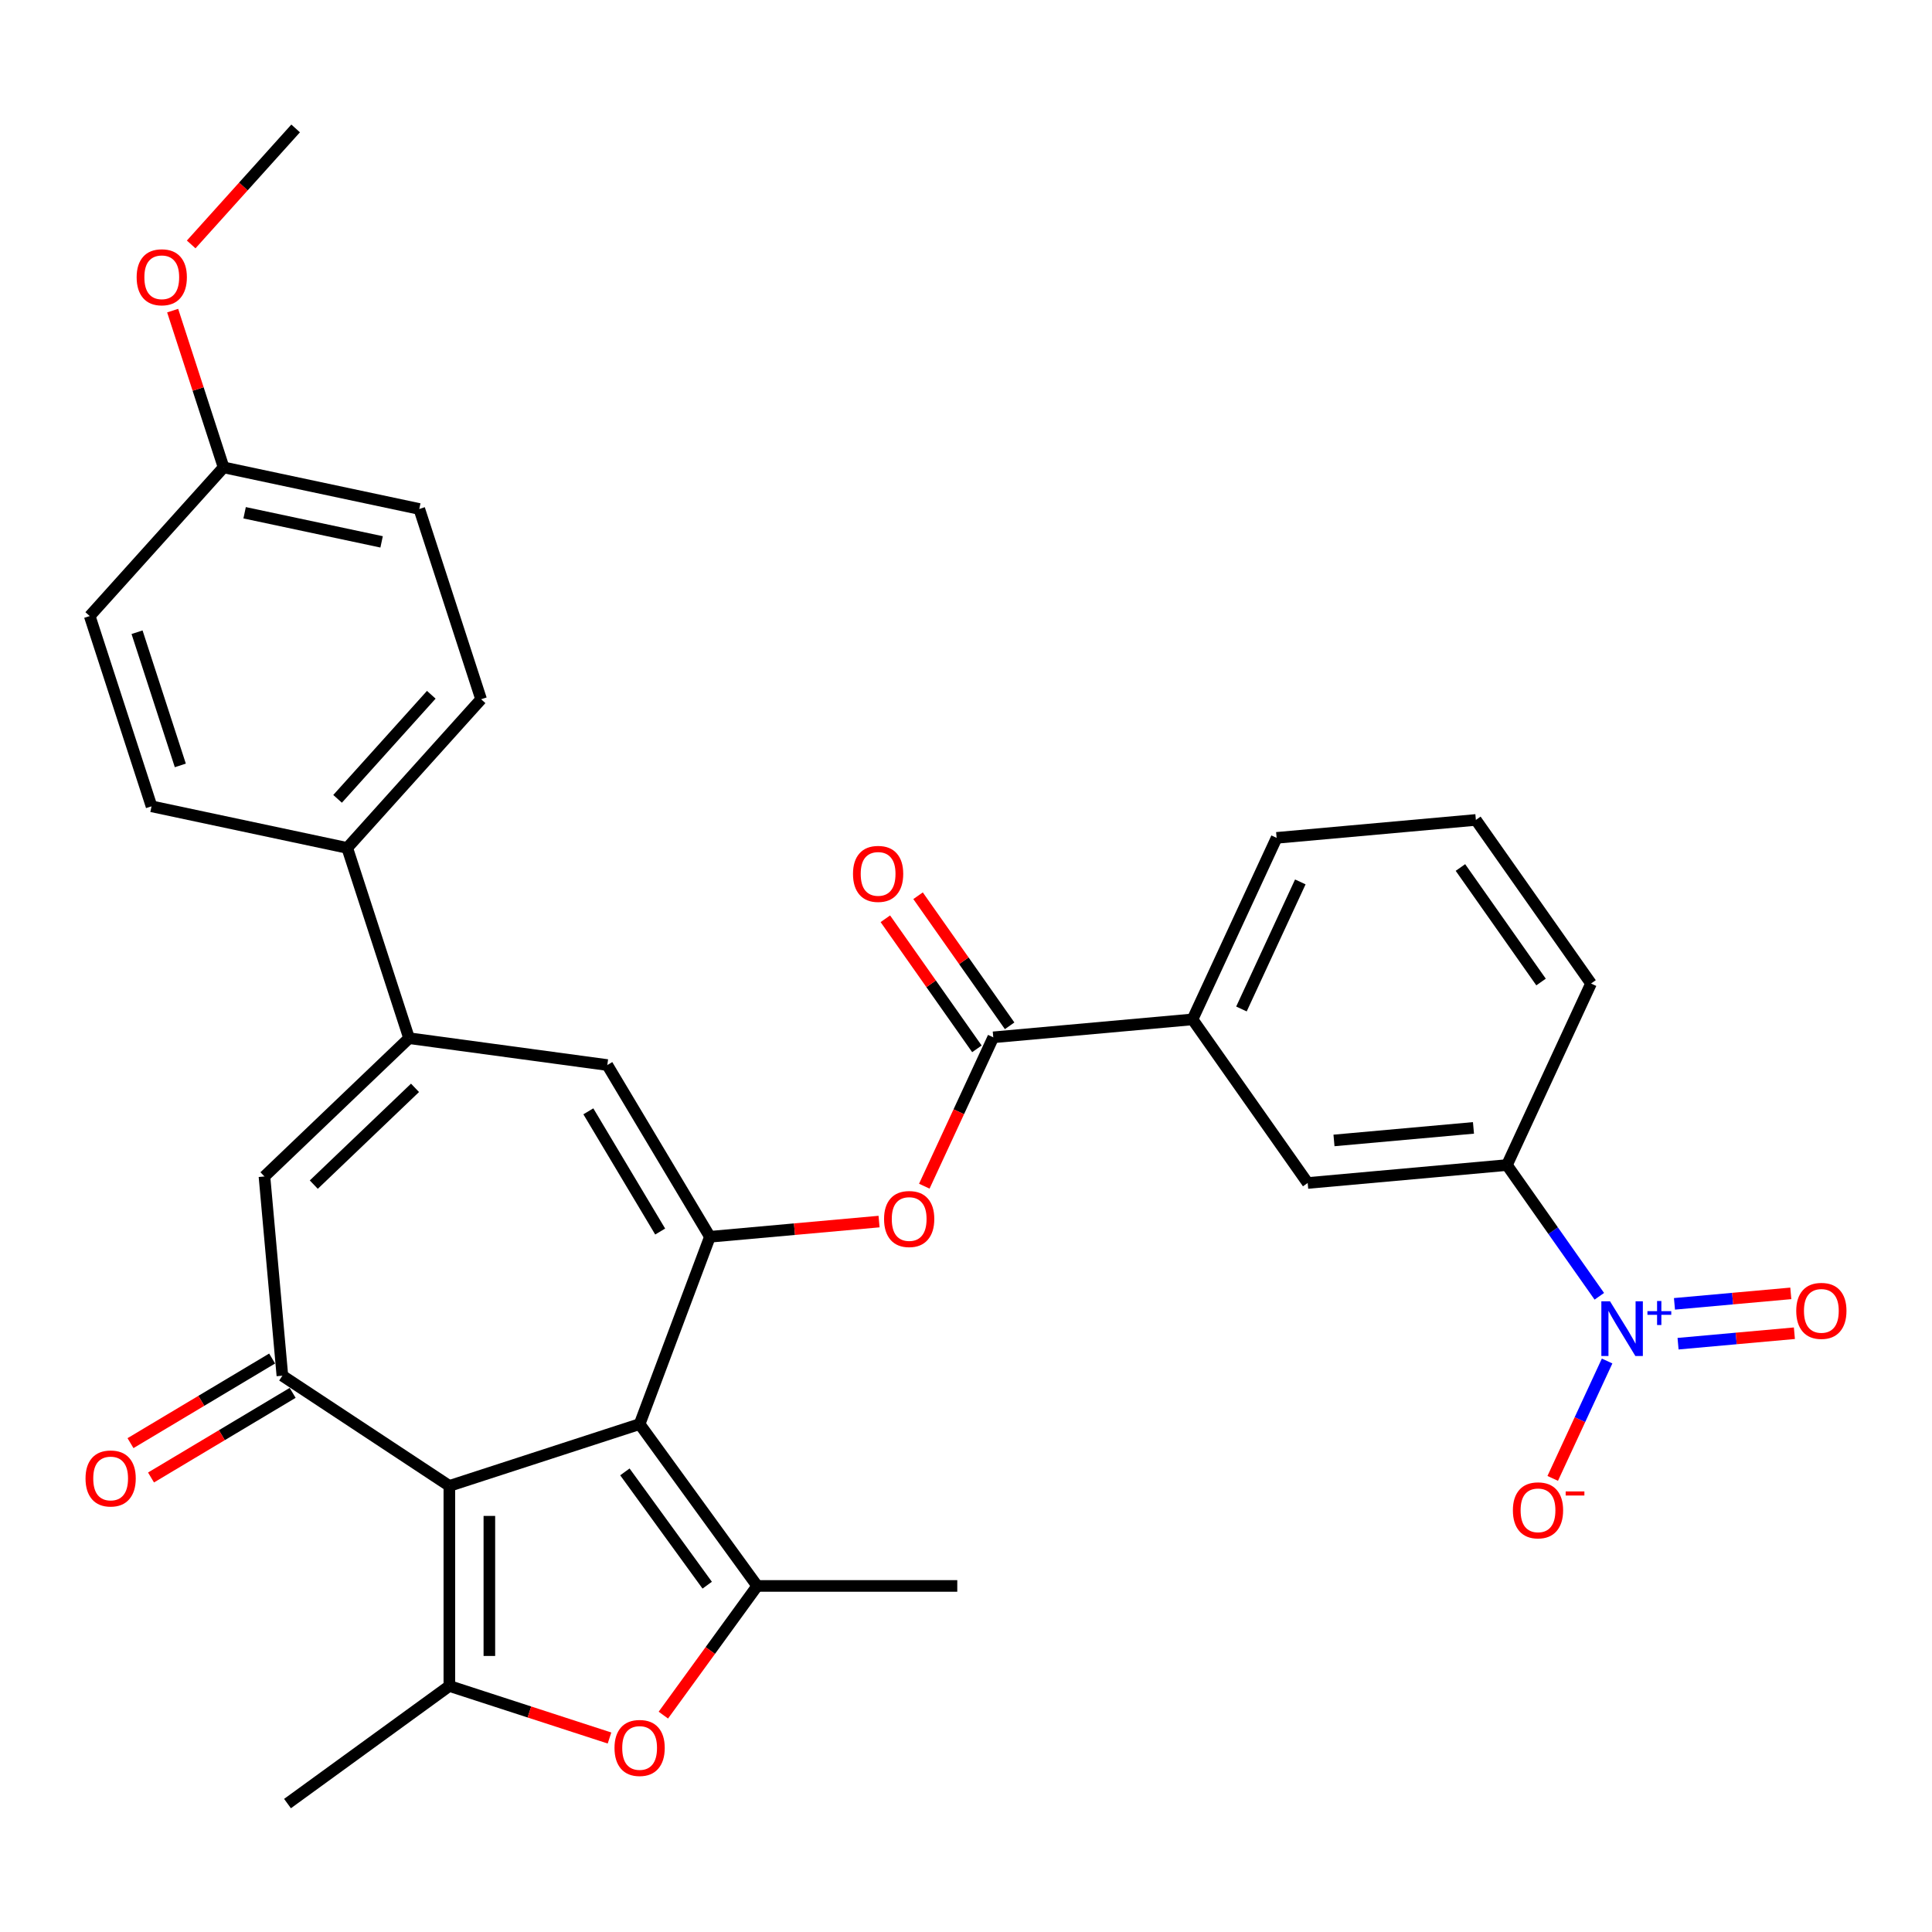 <?xml version='1.0' encoding='iso-8859-1'?>
<svg version='1.1' baseProfile='full'
              xmlns='http://www.w3.org/2000/svg'
                      xmlns:rdkit='http://www.rdkit.org/xml'
                      xmlns:xlink='http://www.w3.org/1999/xlink'
                  xml:space='preserve'
width='1000px' height='1000px' viewBox='0 0 1000 1000'>
<!-- END OF HEADER -->
<rect style='opacity:1.0;fill:#FFFFFF;stroke:none' width='1000' height='1000' x='0' y='0'> </rect>
<path class='bond-0' d='M 331.067,737.106 L 232.584,769.106' style='fill:none;fill-rule:evenodd;stroke:#000000;stroke-width:6px;stroke-linecap:butt;stroke-linejoin:miter;stroke-opacity:1' />
<path class='bond-1' d='M 331.067,737.106 L 367.452,640.158' style='fill:none;fill-rule:evenodd;stroke:#000000;stroke-width:6px;stroke-linecap:butt;stroke-linejoin:miter;stroke-opacity:1' />
<path class='bond-2' d='M 331.067,737.106 L 391.933,820.881' style='fill:none;fill-rule:evenodd;stroke:#000000;stroke-width:6px;stroke-linecap:butt;stroke-linejoin:miter;stroke-opacity:1' />
<path class='bond-2' d='M 323.442,761.846 L 366.048,820.488' style='fill:none;fill-rule:evenodd;stroke:#000000;stroke-width:6px;stroke-linecap:butt;stroke-linejoin:miter;stroke-opacity:1' />
<path class='bond-3' d='M 232.584,769.106 L 232.584,872.657' style='fill:none;fill-rule:evenodd;stroke:#000000;stroke-width:6px;stroke-linecap:butt;stroke-linejoin:miter;stroke-opacity:1' />
<path class='bond-3' d='M 253.294,784.638 L 253.294,857.124' style='fill:none;fill-rule:evenodd;stroke:#000000;stroke-width:6px;stroke-linecap:butt;stroke-linejoin:miter;stroke-opacity:1' />
<path class='bond-4' d='M 232.584,769.106 L 146.162,712.059' style='fill:none;fill-rule:evenodd;stroke:#000000;stroke-width:6px;stroke-linecap:butt;stroke-linejoin:miter;stroke-opacity:1' />
<path class='bond-8' d='M 367.452,640.158 L 314.341,551.264' style='fill:none;fill-rule:evenodd;stroke:#000000;stroke-width:6px;stroke-linecap:butt;stroke-linejoin:miter;stroke-opacity:1' />
<path class='bond-8' d='M 341.707,637.446 L 304.529,575.22' style='fill:none;fill-rule:evenodd;stroke:#000000;stroke-width:6px;stroke-linecap:butt;stroke-linejoin:miter;stroke-opacity:1' />
<path class='bond-11' d='M 367.452,640.158 L 411.225,636.218' style='fill:none;fill-rule:evenodd;stroke:#000000;stroke-width:6px;stroke-linecap:butt;stroke-linejoin:miter;stroke-opacity:1' />
<path class='bond-11' d='M 411.225,636.218 L 454.998,632.279' style='fill:none;fill-rule:evenodd;stroke:#FF0000;stroke-width:6px;stroke-linecap:butt;stroke-linejoin:miter;stroke-opacity:1' />
<path class='bond-5' d='M 391.933,820.881 L 367.642,854.314' style='fill:none;fill-rule:evenodd;stroke:#000000;stroke-width:6px;stroke-linecap:butt;stroke-linejoin:miter;stroke-opacity:1' />
<path class='bond-5' d='M 367.642,854.314 L 343.352,887.747' style='fill:none;fill-rule:evenodd;stroke:#FF0000;stroke-width:6px;stroke-linecap:butt;stroke-linejoin:miter;stroke-opacity:1' />
<path class='bond-22' d='M 391.933,820.881 L 495.484,820.881' style='fill:none;fill-rule:evenodd;stroke:#000000;stroke-width:6px;stroke-linecap:butt;stroke-linejoin:miter;stroke-opacity:1' />
<path class='bond-23' d='M 232.584,872.657 L 148.809,933.523' style='fill:none;fill-rule:evenodd;stroke:#000000;stroke-width:6px;stroke-linecap:butt;stroke-linejoin:miter;stroke-opacity:1' />
<path class='bond-32' d='M 232.584,872.657 L 274.031,886.124' style='fill:none;fill-rule:evenodd;stroke:#000000;stroke-width:6px;stroke-linecap:butt;stroke-linejoin:miter;stroke-opacity:1' />
<path class='bond-32' d='M 274.031,886.124 L 315.478,899.591' style='fill:none;fill-rule:evenodd;stroke:#FF0000;stroke-width:6px;stroke-linecap:butt;stroke-linejoin:miter;stroke-opacity:1' />
<path class='bond-9' d='M 146.162,712.059 L 136.88,608.925' style='fill:none;fill-rule:evenodd;stroke:#000000;stroke-width:6px;stroke-linecap:butt;stroke-linejoin:miter;stroke-opacity:1' />
<path class='bond-18' d='M 140.851,703.17 L 104.199,725.069' style='fill:none;fill-rule:evenodd;stroke:#000000;stroke-width:6px;stroke-linecap:butt;stroke-linejoin:miter;stroke-opacity:1' />
<path class='bond-18' d='M 104.199,725.069 L 67.546,746.968' style='fill:none;fill-rule:evenodd;stroke:#FF0000;stroke-width:6px;stroke-linecap:butt;stroke-linejoin:miter;stroke-opacity:1' />
<path class='bond-18' d='M 151.473,720.949 L 114.821,742.847' style='fill:none;fill-rule:evenodd;stroke:#000000;stroke-width:6px;stroke-linecap:butt;stroke-linejoin:miter;stroke-opacity:1' />
<path class='bond-18' d='M 114.821,742.847 L 78.168,764.746' style='fill:none;fill-rule:evenodd;stroke:#FF0000;stroke-width:6px;stroke-linecap:butt;stroke-linejoin:miter;stroke-opacity:1' />
<path class='bond-6' d='M 827.807,670.956 L 803.899,636.992' style='fill:none;fill-rule:evenodd;stroke:#0000FF;stroke-width:6px;stroke-linecap:butt;stroke-linejoin:miter;stroke-opacity:1' />
<path class='bond-6' d='M 803.899,636.992 L 779.991,603.029' style='fill:none;fill-rule:evenodd;stroke:#000000;stroke-width:6px;stroke-linecap:butt;stroke-linejoin:miter;stroke-opacity:1' />
<path class='bond-16' d='M 831.838,704.454 L 817.763,734.835' style='fill:none;fill-rule:evenodd;stroke:#0000FF;stroke-width:6px;stroke-linecap:butt;stroke-linejoin:miter;stroke-opacity:1' />
<path class='bond-16' d='M 817.763,734.835 L 803.688,765.216' style='fill:none;fill-rule:evenodd;stroke:#FF0000;stroke-width:6px;stroke-linecap:butt;stroke-linejoin:miter;stroke-opacity:1' />
<path class='bond-17' d='M 868.559,695.495 L 898.667,692.785' style='fill:none;fill-rule:evenodd;stroke:#0000FF;stroke-width:6px;stroke-linecap:butt;stroke-linejoin:miter;stroke-opacity:1' />
<path class='bond-17' d='M 898.667,692.785 L 928.775,690.076' style='fill:none;fill-rule:evenodd;stroke:#FF0000;stroke-width:6px;stroke-linecap:butt;stroke-linejoin:miter;stroke-opacity:1' />
<path class='bond-17' d='M 866.702,674.868 L 896.81,672.158' style='fill:none;fill-rule:evenodd;stroke:#0000FF;stroke-width:6px;stroke-linecap:butt;stroke-linejoin:miter;stroke-opacity:1' />
<path class='bond-17' d='M 896.81,672.158 L 926.918,669.449' style='fill:none;fill-rule:evenodd;stroke:#FF0000;stroke-width:6px;stroke-linecap:butt;stroke-linejoin:miter;stroke-opacity:1' />
<path class='bond-7' d='M 211.726,537.364 L 314.341,551.264' style='fill:none;fill-rule:evenodd;stroke:#000000;stroke-width:6px;stroke-linecap:butt;stroke-linejoin:miter;stroke-opacity:1' />
<path class='bond-15' d='M 211.726,537.364 L 179.727,438.881' style='fill:none;fill-rule:evenodd;stroke:#000000;stroke-width:6px;stroke-linecap:butt;stroke-linejoin:miter;stroke-opacity:1' />
<path class='bond-33' d='M 211.726,537.364 L 136.88,608.925' style='fill:none;fill-rule:evenodd;stroke:#000000;stroke-width:6px;stroke-linecap:butt;stroke-linejoin:miter;stroke-opacity:1' />
<path class='bond-33' d='M 214.812,563.067 L 162.419,613.16' style='fill:none;fill-rule:evenodd;stroke:#000000;stroke-width:6px;stroke-linecap:butt;stroke-linejoin:miter;stroke-opacity:1' />
<path class='bond-10' d='M 514.116,536.917 L 496.268,575.442' style='fill:none;fill-rule:evenodd;stroke:#000000;stroke-width:6px;stroke-linecap:butt;stroke-linejoin:miter;stroke-opacity:1' />
<path class='bond-10' d='M 496.268,575.442 L 478.42,613.967' style='fill:none;fill-rule:evenodd;stroke:#FF0000;stroke-width:6px;stroke-linecap:butt;stroke-linejoin:miter;stroke-opacity:1' />
<path class='bond-13' d='M 514.116,536.917 L 617.25,527.635' style='fill:none;fill-rule:evenodd;stroke:#000000;stroke-width:6px;stroke-linecap:butt;stroke-linejoin:miter;stroke-opacity:1' />
<path class='bond-19' d='M 522.583,530.957 L 498.886,497.293' style='fill:none;fill-rule:evenodd;stroke:#000000;stroke-width:6px;stroke-linecap:butt;stroke-linejoin:miter;stroke-opacity:1' />
<path class='bond-19' d='M 498.886,497.293 L 475.189,463.629' style='fill:none;fill-rule:evenodd;stroke:#FF0000;stroke-width:6px;stroke-linecap:butt;stroke-linejoin:miter;stroke-opacity:1' />
<path class='bond-19' d='M 505.648,542.878 L 481.951,509.214' style='fill:none;fill-rule:evenodd;stroke:#000000;stroke-width:6px;stroke-linecap:butt;stroke-linejoin:miter;stroke-opacity:1' />
<path class='bond-19' d='M 481.951,509.214 L 458.254,475.55' style='fill:none;fill-rule:evenodd;stroke:#FF0000;stroke-width:6px;stroke-linecap:butt;stroke-linejoin:miter;stroke-opacity:1' />
<path class='bond-12' d='M 779.991,603.029 L 676.856,612.311' style='fill:none;fill-rule:evenodd;stroke:#000000;stroke-width:6px;stroke-linecap:butt;stroke-linejoin:miter;stroke-opacity:1' />
<path class='bond-12' d='M 762.664,583.794 L 690.47,590.292' style='fill:none;fill-rule:evenodd;stroke:#000000;stroke-width:6px;stroke-linecap:butt;stroke-linejoin:miter;stroke-opacity:1' />
<path class='bond-35' d='M 779.991,603.029 L 823.519,509.07' style='fill:none;fill-rule:evenodd;stroke:#000000;stroke-width:6px;stroke-linecap:butt;stroke-linejoin:miter;stroke-opacity:1' />
<path class='bond-14' d='M 617.25,527.635 L 676.856,612.311' style='fill:none;fill-rule:evenodd;stroke:#000000;stroke-width:6px;stroke-linecap:butt;stroke-linejoin:miter;stroke-opacity:1' />
<path class='bond-29' d='M 617.25,527.635 L 660.779,433.676' style='fill:none;fill-rule:evenodd;stroke:#000000;stroke-width:6px;stroke-linecap:butt;stroke-linejoin:miter;stroke-opacity:1' />
<path class='bond-29' d='M 642.571,522.247 L 673.041,456.476' style='fill:none;fill-rule:evenodd;stroke:#000000;stroke-width:6px;stroke-linecap:butt;stroke-linejoin:miter;stroke-opacity:1' />
<path class='bond-20' d='M 179.727,438.881 L 249.017,361.927' style='fill:none;fill-rule:evenodd;stroke:#000000;stroke-width:6px;stroke-linecap:butt;stroke-linejoin:miter;stroke-opacity:1' />
<path class='bond-20' d='M 174.73,413.48 L 223.233,359.612' style='fill:none;fill-rule:evenodd;stroke:#000000;stroke-width:6px;stroke-linecap:butt;stroke-linejoin:miter;stroke-opacity:1' />
<path class='bond-21' d='M 179.727,438.881 L 78.439,417.351' style='fill:none;fill-rule:evenodd;stroke:#000000;stroke-width:6px;stroke-linecap:butt;stroke-linejoin:miter;stroke-opacity:1' />
<path class='bond-26' d='M 249.017,361.927 L 217.018,263.444' style='fill:none;fill-rule:evenodd;stroke:#000000;stroke-width:6px;stroke-linecap:butt;stroke-linejoin:miter;stroke-opacity:1' />
<path class='bond-25' d='M 78.439,417.351 L 46.439,318.868' style='fill:none;fill-rule:evenodd;stroke:#000000;stroke-width:6px;stroke-linecap:butt;stroke-linejoin:miter;stroke-opacity:1' />
<path class='bond-25' d='M 93.335,396.179 L 70.936,327.24' style='fill:none;fill-rule:evenodd;stroke:#000000;stroke-width:6px;stroke-linecap:butt;stroke-linejoin:miter;stroke-opacity:1' />
<path class='bond-24' d='M 115.729,241.914 L 46.439,318.868' style='fill:none;fill-rule:evenodd;stroke:#000000;stroke-width:6px;stroke-linecap:butt;stroke-linejoin:miter;stroke-opacity:1' />
<path class='bond-27' d='M 115.729,241.914 L 102.548,201.347' style='fill:none;fill-rule:evenodd;stroke:#000000;stroke-width:6px;stroke-linecap:butt;stroke-linejoin:miter;stroke-opacity:1' />
<path class='bond-27' d='M 102.548,201.347 L 89.367,160.779' style='fill:none;fill-rule:evenodd;stroke:#FF0000;stroke-width:6px;stroke-linecap:butt;stroke-linejoin:miter;stroke-opacity:1' />
<path class='bond-34' d='M 115.729,241.914 L 217.018,263.444' style='fill:none;fill-rule:evenodd;stroke:#000000;stroke-width:6px;stroke-linecap:butt;stroke-linejoin:miter;stroke-opacity:1' />
<path class='bond-34' d='M 126.616,265.401 L 197.518,280.472' style='fill:none;fill-rule:evenodd;stroke:#000000;stroke-width:6px;stroke-linecap:butt;stroke-linejoin:miter;stroke-opacity:1' />
<path class='bond-31' d='M 98.954,126.522 L 125.987,96.499' style='fill:none;fill-rule:evenodd;stroke:#FF0000;stroke-width:6px;stroke-linecap:butt;stroke-linejoin:miter;stroke-opacity:1' />
<path class='bond-31' d='M 125.987,96.499 L 153.019,66.477' style='fill:none;fill-rule:evenodd;stroke:#000000;stroke-width:6px;stroke-linecap:butt;stroke-linejoin:miter;stroke-opacity:1' />
<path class='bond-28' d='M 823.519,509.07 L 763.913,424.394' style='fill:none;fill-rule:evenodd;stroke:#000000;stroke-width:6px;stroke-linecap:butt;stroke-linejoin:miter;stroke-opacity:1' />
<path class='bond-28' d='M 797.643,508.29 L 755.919,449.017' style='fill:none;fill-rule:evenodd;stroke:#000000;stroke-width:6px;stroke-linecap:butt;stroke-linejoin:miter;stroke-opacity:1' />
<path class='bond-30' d='M 660.779,433.676 L 763.913,424.394' style='fill:none;fill-rule:evenodd;stroke:#000000;stroke-width:6px;stroke-linecap:butt;stroke-linejoin:miter;stroke-opacity:1' />
<path  class='atom-6' d='M 318.067 904.736
Q 318.067 897.936, 321.427 894.136
Q 324.787 890.336, 331.067 890.336
Q 337.347 890.336, 340.707 894.136
Q 344.067 897.936, 344.067 904.736
Q 344.067 911.616, 340.667 915.536
Q 337.267 919.416, 331.067 919.416
Q 324.827 919.416, 321.427 915.536
Q 318.067 911.656, 318.067 904.736
M 331.067 916.216
Q 335.387 916.216, 337.707 913.336
Q 340.067 910.416, 340.067 904.736
Q 340.067 899.176, 337.707 896.376
Q 335.387 893.536, 331.067 893.536
Q 326.747 893.536, 324.387 896.336
Q 322.067 899.136, 322.067 904.736
Q 322.067 910.456, 324.387 913.336
Q 326.747 916.216, 331.067 916.216
' fill='#FF0000'/>
<path  class='atom-7' d='M 833.337 673.545
L 842.617 688.545
Q 843.537 690.025, 845.017 692.705
Q 846.497 695.385, 846.577 695.545
L 846.577 673.545
L 850.337 673.545
L 850.337 701.865
L 846.457 701.865
L 836.497 685.465
Q 835.337 683.545, 834.097 681.345
Q 832.897 679.145, 832.537 678.465
L 832.537 701.865
L 828.857 701.865
L 828.857 673.545
L 833.337 673.545
' fill='#0000FF'/>
<path  class='atom-7' d='M 852.713 678.65
L 857.702 678.65
L 857.702 673.396
L 859.92 673.396
L 859.92 678.65
L 865.042 678.65
L 865.042 680.55
L 859.92 680.55
L 859.92 685.83
L 857.702 685.83
L 857.702 680.55
L 852.713 680.55
L 852.713 678.65
' fill='#0000FF'/>
<path  class='atom-12' d='M 457.587 630.956
Q 457.587 624.156, 460.947 620.356
Q 464.307 616.556, 470.587 616.556
Q 476.867 616.556, 480.227 620.356
Q 483.587 624.156, 483.587 630.956
Q 483.587 637.836, 480.187 641.756
Q 476.787 645.636, 470.587 645.636
Q 464.347 645.636, 460.947 641.756
Q 457.587 637.876, 457.587 630.956
M 470.587 642.436
Q 474.907 642.436, 477.227 639.556
Q 479.587 636.636, 479.587 630.956
Q 479.587 625.396, 477.227 622.596
Q 474.907 619.756, 470.587 619.756
Q 466.267 619.756, 463.907 622.556
Q 461.587 625.356, 461.587 630.956
Q 461.587 636.676, 463.907 639.556
Q 466.267 642.436, 470.587 642.436
' fill='#FF0000'/>
<path  class='atom-17' d='M 783.068 781.743
Q 783.068 774.943, 786.428 771.143
Q 789.788 767.343, 796.068 767.343
Q 802.348 767.343, 805.708 771.143
Q 809.068 774.943, 809.068 781.743
Q 809.068 788.623, 805.668 792.543
Q 802.268 796.423, 796.068 796.423
Q 789.828 796.423, 786.428 792.543
Q 783.068 788.663, 783.068 781.743
M 796.068 793.223
Q 800.388 793.223, 802.708 790.343
Q 805.068 787.423, 805.068 781.743
Q 805.068 776.183, 802.708 773.383
Q 800.388 770.543, 796.068 770.543
Q 791.748 770.543, 789.388 773.343
Q 787.068 776.143, 787.068 781.743
Q 787.068 787.463, 789.388 790.343
Q 791.748 793.223, 796.068 793.223
' fill='#FF0000'/>
<path  class='atom-17' d='M 810.388 771.965
L 820.077 771.965
L 820.077 774.077
L 810.388 774.077
L 810.388 771.965
' fill='#FF0000'/>
<path  class='atom-18' d='M 929.731 678.502
Q 929.731 671.702, 933.091 667.902
Q 936.451 664.102, 942.731 664.102
Q 949.011 664.102, 952.371 667.902
Q 955.731 671.702, 955.731 678.502
Q 955.731 685.382, 952.331 689.302
Q 948.931 693.182, 942.731 693.182
Q 936.491 693.182, 933.091 689.302
Q 929.731 685.422, 929.731 678.502
M 942.731 689.982
Q 947.051 689.982, 949.371 687.102
Q 951.731 684.182, 951.731 678.502
Q 951.731 672.942, 949.371 670.142
Q 947.051 667.302, 942.731 667.302
Q 938.411 667.302, 936.051 670.102
Q 933.731 672.902, 933.731 678.502
Q 933.731 684.222, 936.051 687.102
Q 938.411 689.982, 942.731 689.982
' fill='#FF0000'/>
<path  class='atom-19' d='M 44.269 765.251
Q 44.269 758.451, 47.629 754.651
Q 50.989 750.851, 57.269 750.851
Q 63.548 750.851, 66.909 754.651
Q 70.269 758.451, 70.269 765.251
Q 70.269 772.131, 66.868 776.051
Q 63.468 779.931, 57.269 779.931
Q 51.029 779.931, 47.629 776.051
Q 44.269 772.171, 44.269 765.251
M 57.269 776.731
Q 61.589 776.731, 63.908 773.851
Q 66.269 770.931, 66.269 765.251
Q 66.269 759.691, 63.908 756.891
Q 61.589 754.051, 57.269 754.051
Q 52.949 754.051, 50.589 756.851
Q 48.269 759.651, 48.269 765.251
Q 48.269 770.971, 50.589 773.851
Q 52.949 776.731, 57.269 776.731
' fill='#FF0000'/>
<path  class='atom-20' d='M 441.509 452.321
Q 441.509 445.521, 444.869 441.721
Q 448.229 437.921, 454.509 437.921
Q 460.789 437.921, 464.149 441.721
Q 467.509 445.521, 467.509 452.321
Q 467.509 459.201, 464.109 463.121
Q 460.709 467.001, 454.509 467.001
Q 448.269 467.001, 444.869 463.121
Q 441.509 459.241, 441.509 452.321
M 454.509 463.801
Q 458.829 463.801, 461.149 460.921
Q 463.509 458.001, 463.509 452.321
Q 463.509 446.761, 461.149 443.961
Q 458.829 441.121, 454.509 441.121
Q 450.189 441.121, 447.829 443.921
Q 445.509 446.721, 445.509 452.321
Q 445.509 458.041, 447.829 460.921
Q 450.189 463.801, 454.509 463.801
' fill='#FF0000'/>
<path  class='atom-28' d='M 70.73 143.511
Q 70.73 136.711, 74.09 132.911
Q 77.45 129.111, 83.73 129.111
Q 90.01 129.111, 93.37 132.911
Q 96.73 136.711, 96.73 143.511
Q 96.73 150.391, 93.33 154.311
Q 89.93 158.191, 83.73 158.191
Q 77.49 158.191, 74.09 154.311
Q 70.73 150.431, 70.73 143.511
M 83.73 154.991
Q 88.05 154.991, 90.37 152.111
Q 92.73 149.191, 92.73 143.511
Q 92.73 137.951, 90.37 135.151
Q 88.05 132.311, 83.73 132.311
Q 79.41 132.311, 77.05 135.111
Q 74.73 137.911, 74.73 143.511
Q 74.73 149.231, 77.05 152.111
Q 79.41 154.991, 83.73 154.991
' fill='#FF0000'/>
</svg>
